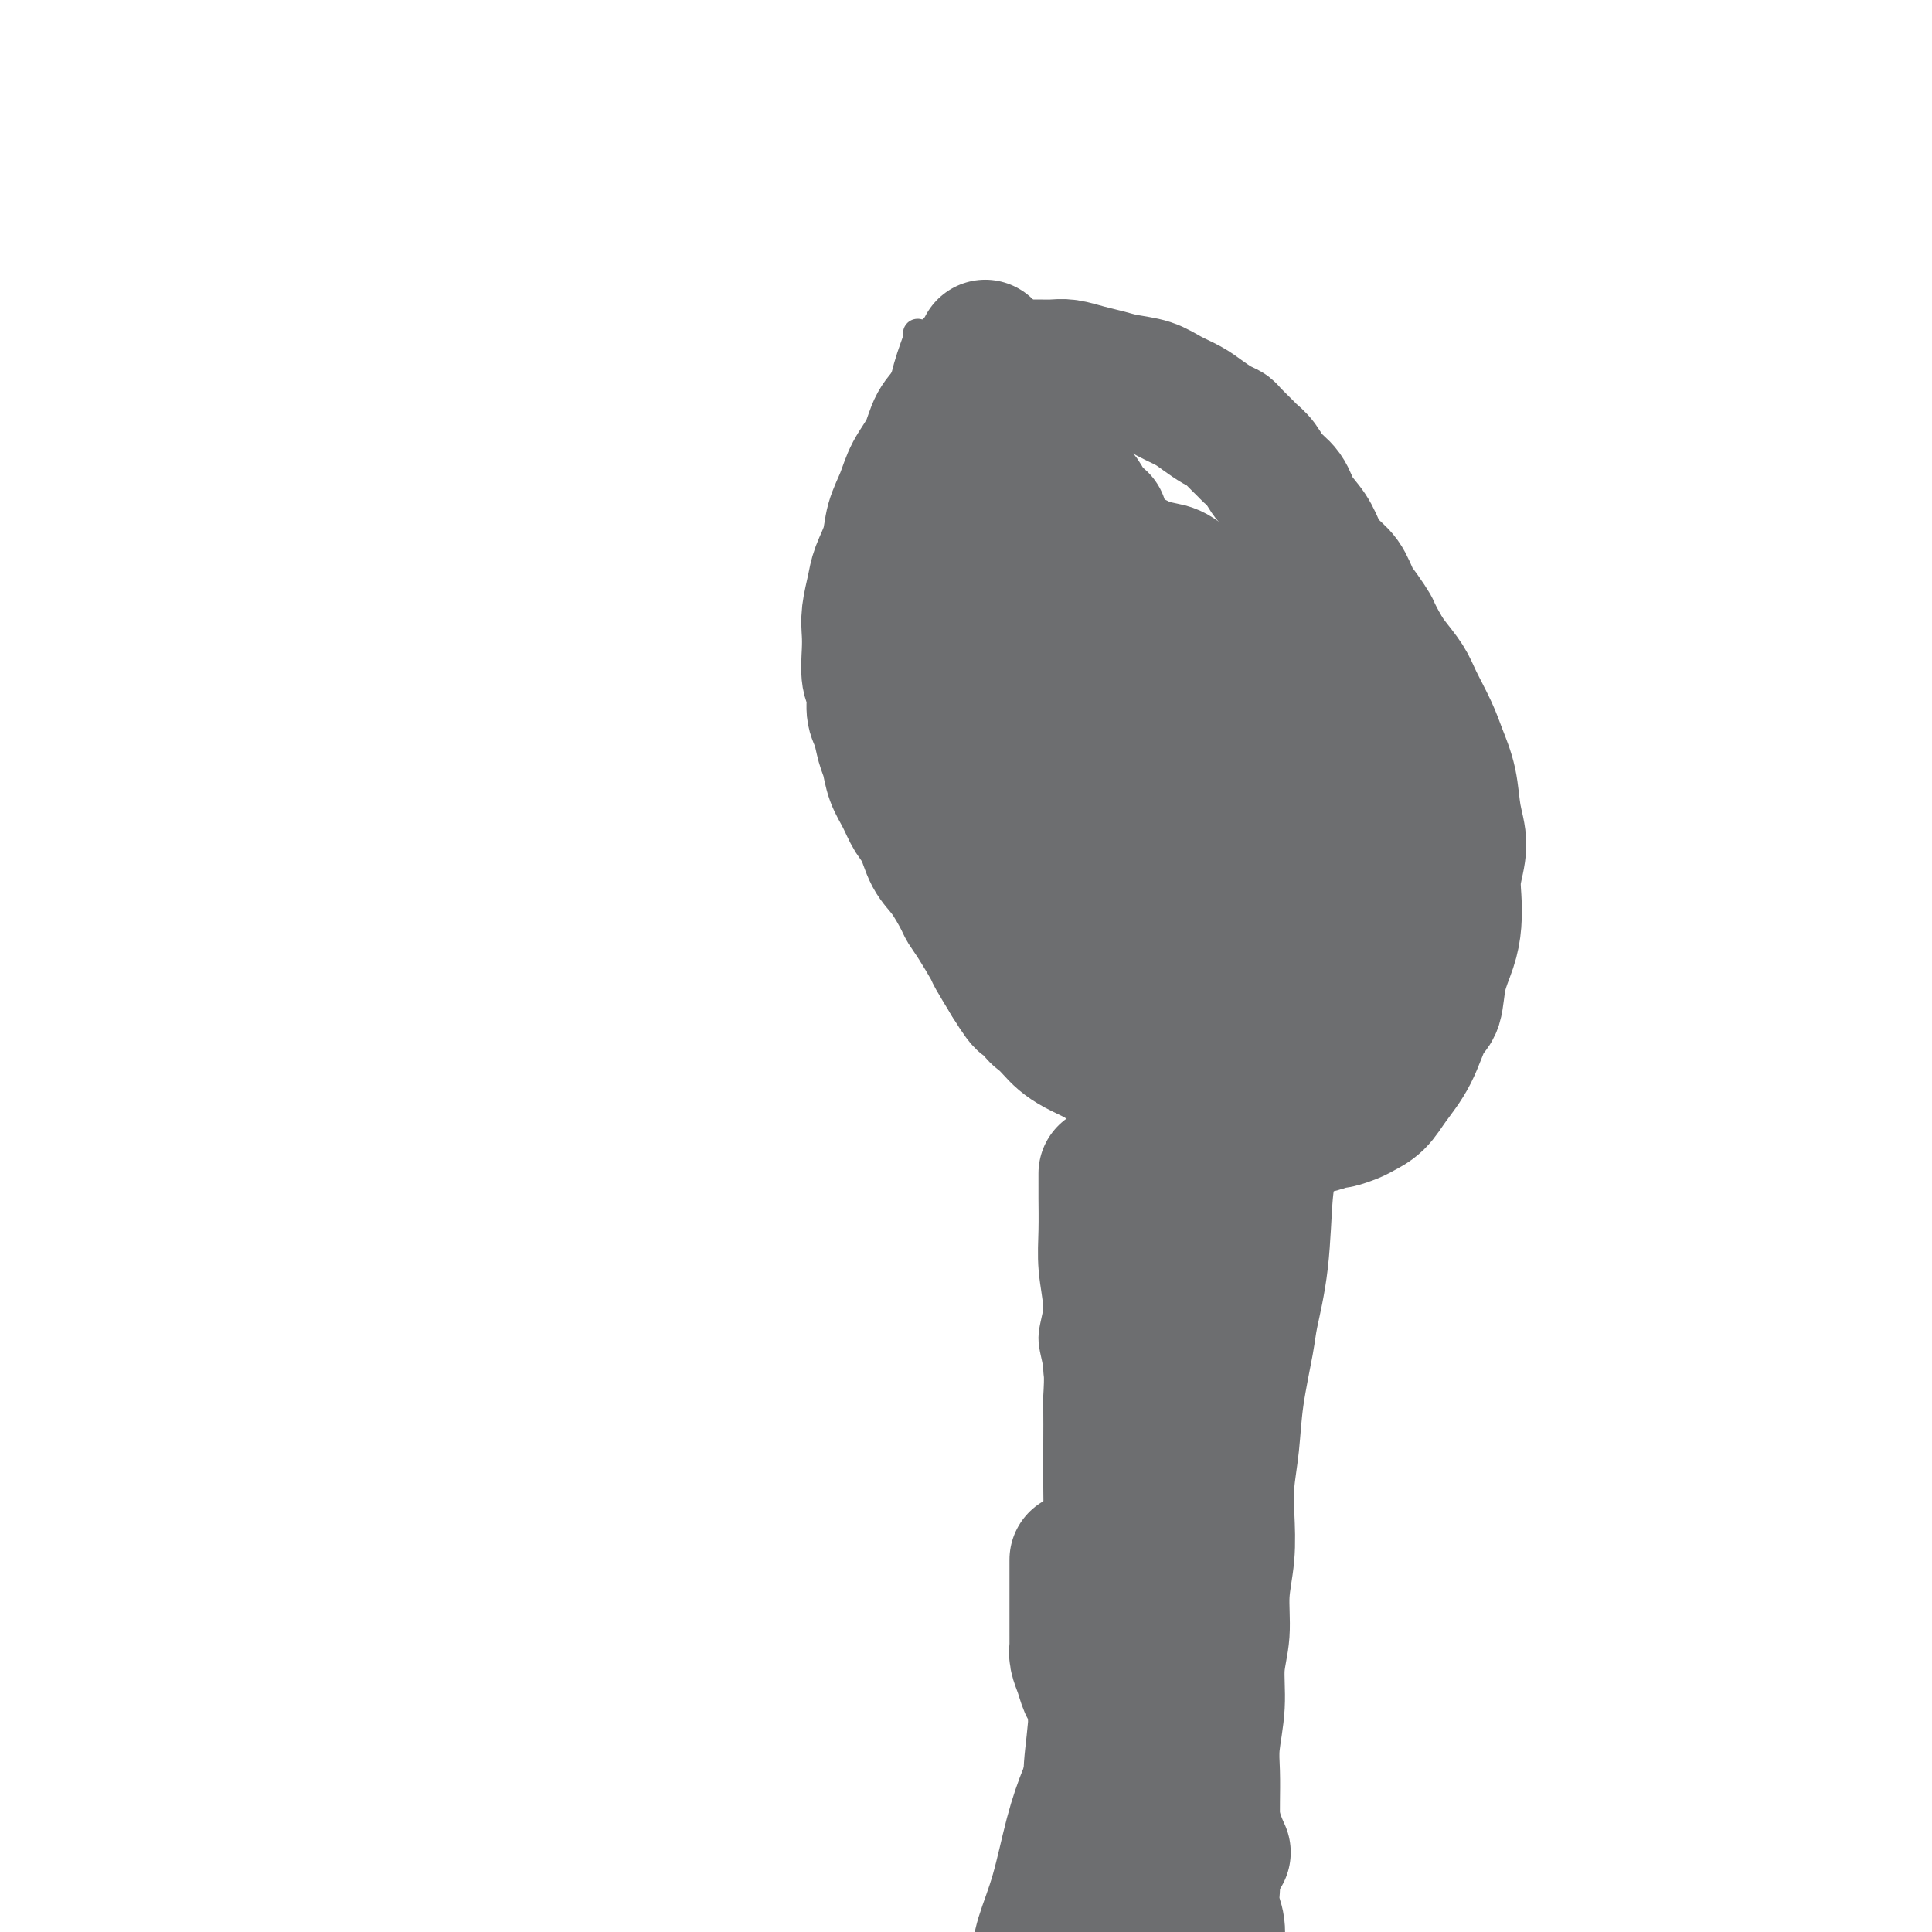 <svg viewBox='0 0 400 400' version='1.1' xmlns='http://www.w3.org/2000/svg' xmlns:xlink='http://www.w3.org/1999/xlink'><g fill='none' stroke='#6D6E70' stroke-width='6' stroke-linecap='round' stroke-linejoin='round'><path d='M215,391c-0.009,1.437 -0.018,2.874 0,0c0.018,-2.874 0.064,-10.059 0,-15c-0.064,-4.941 -0.238,-7.638 0,-11c0.238,-3.362 0.887,-7.389 1,-11c0.113,-3.611 -0.309,-6.805 0,-11c0.309,-4.195 1.351,-9.390 2,-14c0.649,-4.610 0.906,-8.636 1,-12c0.094,-3.364 0.027,-6.068 0,-9c-0.027,-2.932 -0.012,-6.092 0,-9c0.012,-2.908 0.021,-5.563 0,-7c-0.021,-1.437 -0.073,-1.655 0,-3c0.073,-1.345 0.272,-3.815 0,-6c-0.272,-2.185 -1.015,-4.085 -1,-6c0.015,-1.915 0.788,-3.847 1,-6c0.212,-2.153 -0.136,-4.528 0,-6c0.136,-1.472 0.755,-2.041 1,-3c0.245,-0.959 0.117,-2.309 0,-3c-0.117,-0.691 -0.224,-0.725 0,-1c0.224,-0.275 0.778,-0.793 1,-1c0.222,-0.207 0.111,-0.104 0,0'/><path d='M190,69c-0.003,0.001 -0.007,0.001 0,0c0.007,-0.001 0.023,-0.004 0,0c-0.023,0.004 -0.086,0.014 0,0c0.086,-0.014 0.321,-0.052 0,1c-0.321,1.052 -1.197,3.195 -2,6c-0.803,2.805 -1.534,6.273 -2,10c-0.466,3.727 -0.668,7.714 -1,12c-0.332,4.286 -0.793,8.870 -1,13c-0.207,4.130 -0.158,7.807 0,12c0.158,4.193 0.427,8.902 1,13c0.573,4.098 1.451,7.584 2,11c0.549,3.416 0.769,6.760 1,9c0.231,2.240 0.473,3.374 1,6c0.527,2.626 1.338,6.742 2,10c0.662,3.258 1.176,5.657 2,8c0.824,2.343 1.958,4.632 3,7c1.042,2.368 1.993,4.817 3,7c1.007,2.183 2.071,4.099 4,7c1.929,2.901 4.724,6.785 6,9c1.276,2.215 1.034,2.760 2,4c0.966,1.240 3.141,3.174 5,5c1.859,1.826 3.404,3.542 5,5c1.596,1.458 3.244,2.657 5,4c1.756,1.343 3.619,2.832 5,4c1.381,1.168 2.278,2.017 4,3c1.722,0.983 4.267,2.099 6,3c1.733,0.901 2.652,1.587 4,2c1.348,0.413 3.124,0.554 5,1c1.876,0.446 3.850,1.196 6,1c2.150,-0.196 4.474,-1.339 7,-2c2.526,-0.661 5.254,-0.839 8,-2c2.746,-1.161 5.509,-3.306 8,-5c2.491,-1.694 4.709,-2.937 7,-5c2.291,-2.063 4.654,-4.946 7,-8c2.346,-3.054 4.673,-6.278 7,-10c2.327,-3.722 4.654,-7.943 6,-12c1.346,-4.057 1.712,-7.952 2,-12c0.288,-4.048 0.497,-8.251 0,-12c-0.497,-3.749 -1.699,-7.046 -3,-10c-1.301,-2.954 -2.699,-5.565 -4,-8c-1.301,-2.435 -2.504,-4.694 -4,-7c-1.496,-2.306 -3.285,-4.659 -5,-7c-1.715,-2.341 -3.358,-4.671 -5,-7'/><path d='M287,135c-3.808,-6.157 -4.329,-7.050 -5,-8c-0.671,-0.950 -1.491,-1.957 -3,-4c-1.509,-2.043 -3.707,-5.122 -6,-8c-2.293,-2.878 -4.680,-5.554 -7,-8c-2.320,-2.446 -4.572,-4.660 -7,-7c-2.428,-2.340 -5.033,-4.806 -8,-7c-2.967,-2.194 -6.296,-4.118 -9,-6c-2.704,-1.882 -4.784,-3.723 -7,-5c-2.216,-1.277 -4.568,-1.988 -7,-3c-2.432,-1.012 -4.945,-2.323 -7,-3c-2.055,-0.677 -3.652,-0.718 -5,-1c-1.348,-0.282 -2.446,-0.804 -4,-1c-1.554,-0.196 -3.565,-0.067 -5,0c-1.435,0.067 -2.296,0.072 -3,0c-0.704,-0.072 -1.252,-0.219 -2,0c-0.748,0.219 -1.696,0.806 -2,1c-0.304,0.194 0.037,-0.003 0,0c-0.037,0.003 -0.453,0.207 -1,1c-0.547,0.793 -1.224,2.175 -2,4c-0.776,1.825 -1.650,4.093 -2,5c-0.350,0.907 -0.175,0.454 0,0'/><path d='M244,236c-0.420,0.189 -0.841,0.377 -1,1c-0.159,0.623 -0.057,1.679 0,3c0.057,1.321 0.068,2.907 0,4c-0.068,1.093 -0.214,1.693 0,3c0.214,1.307 0.790,3.320 1,5c0.210,1.680 0.055,3.026 0,5c-0.055,1.974 -0.011,4.574 0,7c0.011,2.426 -0.011,4.677 0,7c0.011,2.323 0.056,4.717 0,7c-0.056,2.283 -0.211,4.455 0,7c0.211,2.545 0.789,5.465 1,8c0.211,2.535 0.057,4.687 0,7c-0.057,2.313 -0.015,4.789 0,7c0.015,2.211 0.002,4.159 0,6c-0.002,1.841 0.006,3.575 0,6c-0.006,2.425 -0.025,5.539 0,8c0.025,2.461 0.095,4.267 0,8c-0.095,3.733 -0.354,9.393 -1,15c-0.646,5.607 -1.679,11.162 -2,14c-0.321,2.838 0.071,2.958 0,5c-0.071,2.042 -0.604,6.004 -1,9c-0.396,2.996 -0.653,5.025 -1,7c-0.347,1.975 -0.784,3.894 -1,6c-0.216,2.106 -0.213,4.397 0,6c0.213,1.603 0.634,2.516 1,4c0.366,1.484 0.676,3.538 1,5c0.324,1.462 0.661,2.333 1,3c0.339,0.667 0.679,1.132 1,2c0.321,0.868 0.622,2.140 1,3c0.378,0.860 0.833,1.308 1,2c0.167,0.692 0.048,1.626 0,2c-0.048,0.374 -0.024,0.187 0,0'/></g>
<g fill='none' stroke='#6D6E70' stroke-width='28' stroke-linecap='round' stroke-linejoin='round'><path d='M229,243c-0.000,0.015 -0.000,0.030 0,0c0.000,-0.030 0.000,-0.106 0,0c-0.000,0.106 -0.001,0.395 0,1c0.001,0.605 0.004,1.525 0,2c-0.004,0.475 -0.015,0.506 0,2c0.015,1.494 0.056,4.453 0,7c-0.056,2.547 -0.207,4.682 0,7c0.207,2.318 0.774,4.820 1,8c0.226,3.180 0.112,7.038 0,9c-0.112,1.962 -0.222,2.028 0,4c0.222,1.972 0.778,5.852 1,9c0.222,3.148 0.112,5.565 0,8c-0.112,2.435 -0.226,4.887 0,7c0.226,2.113 0.794,3.888 1,6c0.206,2.112 0.051,4.563 0,7c-0.051,2.437 0.000,4.862 0,7c-0.000,2.138 -0.053,3.989 0,6c0.053,2.011 0.210,4.184 0,6c-0.210,1.816 -0.788,3.277 -1,5c-0.212,1.723 -0.058,3.707 0,5c0.058,1.293 0.019,1.893 0,3c-0.019,1.107 -0.020,2.719 0,4c0.020,1.281 0.060,2.229 0,3c-0.060,0.771 -0.219,1.363 0,2c0.219,0.637 0.816,1.317 1,2c0.184,0.683 -0.043,1.369 0,2c0.043,0.631 0.358,1.208 1,3c0.642,1.792 1.612,4.798 2,6c0.388,1.202 0.194,0.601 0,0'/><path d='M223,323c-0.000,0.017 -0.000,0.034 0,0c0.000,-0.034 0.000,-0.120 0,0c-0.000,0.120 -0.000,0.445 0,1c0.000,0.555 0.000,1.338 0,3c-0.000,1.662 -0.001,4.202 0,6c0.001,1.798 0.003,2.855 0,4c-0.003,1.145 -0.012,2.380 0,3c0.012,0.620 0.045,0.625 0,1c-0.045,0.375 -0.167,1.119 0,2c0.167,0.881 0.622,1.901 1,3c0.378,1.099 0.679,2.279 1,3c0.321,0.721 0.663,0.982 1,2c0.337,1.018 0.668,2.792 1,4c0.332,1.208 0.667,1.848 1,3c0.333,1.152 0.666,2.814 1,4c0.334,1.186 0.668,1.896 1,3c0.332,1.104 0.662,2.602 1,4c0.338,1.398 0.683,2.695 1,4c0.317,1.305 0.607,2.618 1,4c0.393,1.382 0.890,2.834 1,4c0.110,1.166 -0.167,2.045 0,3c0.167,0.955 0.776,1.985 1,3c0.224,1.015 0.061,2.016 0,3c-0.061,0.984 -0.020,1.950 0,3c0.020,1.050 0.021,2.183 0,3c-0.021,0.817 -0.062,1.317 0,2c0.062,0.683 0.228,1.549 0,2c-0.228,0.451 -0.849,0.489 -1,1c-0.151,0.511 0.170,1.496 0,2c-0.170,0.504 -0.829,0.527 -1,1c-0.171,0.473 0.146,1.397 0,2c-0.146,0.603 -0.756,0.887 -1,1c-0.244,0.113 -0.122,0.057 0,0'/><path d='M231,358c-0.019,0.001 -0.038,0.002 0,0c0.038,-0.002 0.135,-0.009 0,0c-0.135,0.009 -0.500,0.032 -1,1c-0.500,0.968 -1.136,2.880 -2,5c-0.864,2.120 -1.958,4.446 -3,7c-1.042,2.554 -2.033,5.334 -3,9c-0.967,3.666 -1.909,8.219 -3,12c-1.091,3.781 -2.331,6.792 -3,9c-0.669,2.208 -0.768,3.614 -1,5c-0.232,1.386 -0.598,2.753 -1,4c-0.402,1.247 -0.840,2.373 -1,3c-0.160,0.627 -0.043,0.756 0,1c0.043,0.244 0.012,0.604 0,1c-0.012,0.396 -0.003,0.827 0,1c0.003,0.173 0.002,0.086 0,0'/><path d='M204,72c0.004,0.026 0.009,0.051 0,0c-0.009,-0.051 -0.030,-0.179 0,0c0.030,0.179 0.111,0.665 0,1c-0.111,0.335 -0.413,0.519 -1,1c-0.587,0.481 -1.460,1.261 -2,2c-0.540,0.739 -0.748,1.439 -1,2c-0.252,0.561 -0.546,0.985 -1,2c-0.454,1.015 -1.066,2.623 -2,4c-0.934,1.377 -2.191,2.524 -3,4c-0.809,1.476 -1.171,3.282 -2,5c-0.829,1.718 -2.124,3.348 -3,5c-0.876,1.652 -1.334,3.325 -2,5c-0.666,1.675 -1.541,3.350 -2,5c-0.459,1.650 -0.501,3.274 -1,5c-0.499,1.726 -1.454,3.555 -2,5c-0.546,1.445 -0.683,2.505 -1,4c-0.317,1.495 -0.813,3.424 -1,5c-0.187,1.576 -0.065,2.799 0,4c0.065,1.201 0.073,2.378 0,4c-0.073,1.622 -0.227,3.687 0,5c0.227,1.313 0.835,1.873 1,3c0.165,1.127 -0.111,2.822 0,4c0.111,1.178 0.610,1.840 1,3c0.390,1.160 0.671,2.818 1,4c0.329,1.182 0.707,1.889 1,3c0.293,1.111 0.500,2.625 1,4c0.500,1.375 1.291,2.610 2,4c0.709,1.390 1.335,2.936 2,4c0.665,1.064 1.368,1.646 2,3c0.632,1.354 1.193,3.480 2,5c0.807,1.520 1.859,2.436 3,4c1.141,1.564 2.370,3.778 3,5c0.630,1.222 0.661,1.452 1,2c0.339,0.548 0.988,1.415 2,3c1.012,1.585 2.388,3.888 3,5c0.612,1.112 0.461,1.032 1,2c0.539,0.968 1.770,2.984 3,5'/><path d='M209,203c4.296,7.020 3.037,3.572 3,3c-0.037,-0.572 1.147,1.734 2,3c0.853,1.266 1.376,1.494 2,2c0.624,0.506 1.349,1.290 2,2c0.651,0.710 1.227,1.346 2,2c0.773,0.654 1.742,1.327 3,2c1.258,0.673 2.805,1.345 4,2c1.195,0.655 2.037,1.293 3,2c0.963,0.707 2.046,1.485 3,2c0.954,0.515 1.780,0.768 3,1c1.220,0.232 2.834,0.443 4,1c1.166,0.557 1.885,1.458 3,2c1.115,0.542 2.628,0.723 4,1c1.372,0.277 2.605,0.649 4,1c1.395,0.351 2.954,0.682 4,1c1.046,0.318 1.578,0.625 3,1c1.422,0.375 3.732,0.818 5,1c1.268,0.182 1.493,0.102 2,0c0.507,-0.102 1.296,-0.228 2,0c0.704,0.228 1.325,0.808 2,1c0.675,0.192 1.406,-0.004 2,0c0.594,0.004 1.050,0.209 2,0c0.950,-0.209 2.393,-0.831 3,-1c0.607,-0.169 0.377,0.116 1,0c0.623,-0.116 2.099,-0.632 3,-1c0.901,-0.368 1.228,-0.589 2,-1c0.772,-0.411 1.990,-1.013 3,-2c1.010,-0.987 1.814,-2.359 3,-4c1.186,-1.641 2.755,-3.551 4,-6c1.245,-2.449 2.165,-5.438 3,-7c0.835,-1.562 1.583,-1.698 2,-3c0.417,-1.302 0.503,-3.771 1,-6c0.497,-2.229 1.406,-4.219 2,-6c0.594,-1.781 0.874,-3.352 1,-5c0.126,-1.648 0.098,-3.373 0,-5c-0.098,-1.627 -0.267,-3.155 0,-5c0.267,-1.845 0.971,-4.007 1,-6c0.029,-1.993 -0.615,-3.818 -1,-6c-0.385,-2.182 -0.511,-4.722 -1,-7c-0.489,-2.278 -1.342,-4.294 -2,-6c-0.658,-1.706 -1.121,-3.104 -2,-5c-0.879,-1.896 -2.174,-4.292 -3,-6c-0.826,-1.708 -1.184,-2.729 -2,-4c-0.816,-1.271 -2.090,-2.792 -3,-4c-0.910,-1.208 -1.455,-2.104 -2,-3'/><path d='M286,134c-2.215,-4.162 -1.752,-3.565 -2,-4c-0.248,-0.435 -1.207,-1.900 -2,-3c-0.793,-1.100 -1.419,-1.834 -2,-3c-0.581,-1.166 -1.118,-2.765 -2,-4c-0.882,-1.235 -2.108,-2.105 -3,-3c-0.892,-0.895 -1.450,-1.814 -2,-3c-0.550,-1.186 -1.091,-2.639 -2,-4c-0.909,-1.361 -2.184,-2.631 -3,-4c-0.816,-1.369 -1.172,-2.837 -2,-4c-0.828,-1.163 -2.127,-2.021 -3,-3c-0.873,-0.979 -1.318,-2.080 -2,-3c-0.682,-0.920 -1.599,-1.660 -2,-2c-0.401,-0.340 -0.285,-0.279 -1,-1c-0.715,-0.721 -2.263,-2.224 -3,-3c-0.737,-0.776 -0.665,-0.827 -1,-1c-0.335,-0.173 -1.078,-0.470 -2,-1c-0.922,-0.530 -2.024,-1.294 -3,-2c-0.976,-0.706 -1.825,-1.355 -3,-2c-1.175,-0.645 -2.677,-1.286 -4,-2c-1.323,-0.714 -2.469,-1.502 -4,-2c-1.531,-0.498 -3.449,-0.708 -5,-1c-1.551,-0.292 -2.737,-0.667 -4,-1c-1.263,-0.333 -2.603,-0.625 -4,-1c-1.397,-0.375 -2.850,-0.832 -4,-1c-1.150,-0.168 -1.996,-0.045 -3,0c-1.004,0.045 -2.167,0.012 -3,0c-0.833,-0.012 -1.336,-0.003 -2,0c-0.664,0.003 -1.488,0.001 -2,0c-0.512,-0.001 -0.711,-0.002 -1,0c-0.289,0.002 -0.669,0.006 -1,0c-0.331,-0.006 -0.614,-0.022 -1,0c-0.386,0.022 -0.874,0.083 -1,0c-0.126,-0.083 0.111,-0.311 0,0c-0.111,0.311 -0.568,1.161 -1,2c-0.432,0.839 -0.838,1.668 -1,2c-0.162,0.332 -0.081,0.166 0,0'/><path d='M265,226c0.006,0.081 0.012,0.162 0,0c-0.012,-0.162 -0.041,-0.568 0,0c0.041,0.568 0.151,2.111 0,3c-0.151,0.889 -0.564,1.125 -1,2c-0.436,0.875 -0.894,2.391 -1,4c-0.106,1.609 0.141,3.313 0,5c-0.141,1.687 -0.672,3.357 -1,7c-0.328,3.643 -0.455,9.259 -1,14c-0.545,4.741 -1.509,8.608 -2,11c-0.491,2.392 -0.510,3.308 -1,6c-0.490,2.692 -1.451,7.158 -2,11c-0.549,3.842 -0.687,7.060 -1,10c-0.313,2.940 -0.801,5.604 -1,8c-0.199,2.396 -0.110,4.525 0,7c0.110,2.475 0.241,5.296 0,8c-0.241,2.704 -0.853,5.293 -1,8c-0.147,2.707 0.171,5.534 0,8c-0.171,2.466 -0.830,4.570 -1,7c-0.170,2.430 0.151,5.184 0,8c-0.151,2.816 -0.772,5.692 -1,8c-0.228,2.308 -0.061,4.048 0,6c0.061,1.952 0.017,4.117 0,6c-0.017,1.883 -0.006,3.483 0,5c0.006,1.517 0.005,2.950 0,5c-0.005,2.050 -0.016,4.716 0,6c0.016,1.284 0.060,1.187 0,2c-0.060,0.813 -0.223,2.536 0,4c0.223,1.464 0.830,2.667 1,4c0.170,1.333 -0.099,2.795 0,4c0.099,1.205 0.567,2.154 1,3c0.433,0.846 0.833,1.588 1,2c0.167,0.412 0.101,0.492 0,1c-0.101,0.508 -0.237,1.442 0,2c0.237,0.558 0.848,0.738 1,1c0.152,0.262 -0.155,0.606 0,1c0.155,0.394 0.774,0.838 1,2c0.226,1.162 0.061,3.044 0,4c-0.061,0.956 -0.017,0.988 0,1c0.017,0.012 0.009,0.006 0,0'/><path d='M263,230c-0.078,0.203 -0.156,0.406 0,0c0.156,-0.406 0.546,-1.421 0,0c-0.546,1.421 -2.029,5.278 -3,9c-0.971,3.722 -1.430,7.310 -2,11c-0.570,3.690 -1.252,7.481 -2,11c-0.748,3.519 -1.562,6.764 -2,10c-0.438,3.236 -0.498,6.463 -1,10c-0.502,3.537 -1.445,7.384 -2,11c-0.555,3.616 -0.723,7.000 -1,10c-0.277,3.000 -0.663,5.616 -1,9c-0.337,3.384 -0.623,7.535 -1,11c-0.377,3.465 -0.844,6.242 -1,9c-0.156,2.758 0.000,5.497 0,8c-0.000,2.503 -0.156,4.772 0,7c0.156,2.228 0.624,4.416 1,7c0.376,2.584 0.662,5.565 1,8c0.338,2.435 0.730,4.323 1,7c0.270,2.677 0.419,6.144 1,9c0.581,2.856 1.595,5.102 2,6c0.405,0.898 0.203,0.449 0,0'/><path d='M199,110c3.364,4.395 6.728,8.790 9,12c2.272,3.210 3.452,5.236 5,8c1.548,2.764 3.464,6.267 5,9c1.536,2.733 2.691,4.696 4,7c1.309,2.304 2.770,4.950 4,7c1.230,2.050 2.227,3.505 3,5c0.773,1.495 1.320,3.031 2,4c0.680,0.969 1.493,1.370 2,2c0.507,0.630 0.710,1.489 1,2c0.290,0.511 0.669,0.673 1,1c0.331,0.327 0.615,0.818 1,1c0.385,0.182 0.870,0.054 1,0c0.130,-0.054 -0.097,-0.033 0,0c0.097,0.033 0.517,0.077 1,-1c0.483,-1.077 1.028,-3.275 1,-6c-0.028,-2.725 -0.630,-5.977 -1,-9c-0.370,-3.023 -0.508,-5.818 -1,-9c-0.492,-3.182 -1.340,-6.752 -2,-10c-0.660,-3.248 -1.134,-6.175 -2,-9c-0.866,-2.825 -2.123,-5.547 -3,-8c-0.877,-2.453 -1.374,-4.635 -2,-6c-0.626,-1.365 -1.382,-1.912 -2,-3c-0.618,-1.088 -1.097,-2.718 -2,-4c-0.903,-1.282 -2.230,-2.215 -3,-3c-0.770,-0.785 -0.983,-1.420 -2,-2c-1.017,-0.580 -2.839,-1.105 -4,-1c-1.161,0.105 -1.663,0.840 -2,1c-0.337,0.160 -0.510,-0.254 -1,0c-0.490,0.254 -1.296,1.177 -2,2c-0.704,0.823 -1.307,1.546 -2,3c-0.693,1.454 -1.476,3.639 -2,6c-0.524,2.361 -0.790,4.898 -1,8c-0.210,3.102 -0.366,6.768 0,10c0.366,3.232 1.252,6.030 2,9c0.748,2.970 1.358,6.114 2,9c0.642,2.886 1.316,5.516 2,8c0.684,2.484 1.376,4.823 2,7c0.624,2.177 1.178,4.194 2,6c0.822,1.806 1.911,3.403 3,5'/><path d='M218,171c2.352,7.538 1.732,4.384 2,4c0.268,-0.384 1.425,2.004 2,3c0.575,0.996 0.567,0.601 1,1c0.433,0.399 1.308,1.592 2,2c0.692,0.408 1.201,0.030 2,0c0.799,-0.030 1.888,0.287 3,0c1.112,-0.287 2.246,-1.177 3,-2c0.754,-0.823 1.129,-1.578 2,-3c0.871,-1.422 2.237,-3.513 3,-6c0.763,-2.487 0.923,-5.372 1,-8c0.077,-2.628 0.070,-4.998 0,-7c-0.070,-2.002 -0.201,-3.635 -1,-6c-0.799,-2.365 -2.264,-5.461 -3,-7c-0.736,-1.539 -0.743,-1.519 -2,-2c-1.257,-0.481 -3.762,-1.461 -5,-2c-1.238,-0.539 -1.207,-0.637 -3,-1c-1.793,-0.363 -5.411,-0.991 -8,-1c-2.589,-0.009 -4.149,0.602 -5,1c-0.851,0.398 -0.991,0.584 -2,1c-1.009,0.416 -2.885,1.063 -4,2c-1.115,0.937 -1.470,2.164 -2,3c-0.530,0.836 -1.237,1.281 -2,2c-0.763,0.719 -1.584,1.714 -2,3c-0.416,1.286 -0.428,2.864 0,5c0.428,2.136 1.296,4.830 2,7c0.704,2.170 1.243,3.816 2,6c0.757,2.184 1.731,4.907 3,7c1.269,2.093 2.834,3.555 4,5c1.166,1.445 1.934,2.872 3,4c1.066,1.128 2.430,1.957 4,3c1.570,1.043 3.347,2.301 5,3c1.653,0.699 3.183,0.840 5,1c1.817,0.160 3.921,0.340 6,0c2.079,-0.340 4.133,-1.199 6,-2c1.867,-0.801 3.548,-1.543 5,-3c1.452,-1.457 2.677,-3.630 4,-6c1.323,-2.370 2.744,-4.937 4,-8c1.256,-3.063 2.345,-6.623 3,-10c0.655,-3.377 0.874,-6.570 1,-10c0.126,-3.430 0.158,-7.097 0,-10c-0.158,-2.903 -0.506,-5.043 -1,-7c-0.494,-1.957 -1.132,-3.731 -2,-5c-0.868,-1.269 -1.964,-2.034 -3,-3c-1.036,-0.966 -2.010,-2.133 -3,-3c-0.990,-0.867 -1.995,-1.433 -3,-2'/><path d='M245,120c-2.080,-1.645 -2.781,-1.757 -4,-2c-1.219,-0.243 -2.958,-0.616 -4,-1c-1.042,-0.384 -1.389,-0.781 -2,-1c-0.611,-0.219 -1.488,-0.262 -2,0c-0.512,0.262 -0.658,0.830 -1,1c-0.342,0.170 -0.878,-0.057 -1,0c-0.122,0.057 0.171,0.399 0,1c-0.171,0.601 -0.805,1.463 -1,3c-0.195,1.537 0.051,3.750 0,5c-0.051,1.250 -0.397,1.539 0,4c0.397,2.461 1.538,7.096 2,10c0.462,2.904 0.245,4.079 2,9c1.755,4.921 5.481,13.588 7,17c1.519,3.412 0.830,1.571 1,2c0.170,0.429 1.200,3.130 2,5c0.800,1.870 1.369,2.910 2,4c0.631,1.090 1.325,2.231 2,3c0.675,0.769 1.332,1.165 2,2c0.668,0.835 1.349,2.107 2,3c0.651,0.893 1.274,1.405 2,2c0.726,0.595 1.556,1.272 2,2c0.444,0.728 0.501,1.505 1,2c0.499,0.495 1.439,0.706 2,1c0.561,0.294 0.742,0.671 1,1c0.258,0.329 0.594,0.610 1,1c0.406,0.390 0.882,0.889 1,1c0.118,0.111 -0.123,-0.167 0,0c0.123,0.167 0.610,0.779 1,1c0.390,0.221 0.683,0.052 1,0c0.317,-0.052 0.659,0.012 1,-1c0.341,-1.012 0.680,-3.101 1,-4c0.320,-0.899 0.623,-0.607 1,-3c0.377,-2.393 0.830,-7.472 1,-11c0.170,-3.528 0.056,-5.507 0,-7c-0.056,-1.493 -0.053,-2.501 0,-4c0.053,-1.499 0.155,-3.489 0,-6c-0.155,-2.511 -0.567,-5.544 -1,-7c-0.433,-1.456 -0.887,-1.334 -1,-2c-0.113,-0.666 0.114,-2.121 0,-3c-0.114,-0.879 -0.570,-1.181 -1,-2c-0.430,-0.819 -0.833,-2.156 -1,-3c-0.167,-0.844 -0.096,-1.195 0,-2c0.096,-0.805 0.218,-2.063 0,-3c-0.218,-0.937 -0.777,-1.553 -1,-2c-0.223,-0.447 -0.112,-0.723 0,-1'/><path d='M263,135c-0.777,-6.695 -0.220,-2.431 0,-1c0.220,1.431 0.105,0.029 0,0c-0.105,-0.029 -0.198,1.314 0,3c0.198,1.686 0.687,3.715 1,6c0.313,2.285 0.451,4.828 1,7c0.549,2.172 1.509,3.974 2,6c0.491,2.026 0.512,4.277 1,6c0.488,1.723 1.441,2.920 2,4c0.559,1.080 0.723,2.044 1,3c0.277,0.956 0.667,1.905 1,3c0.333,1.095 0.609,2.335 1,3c0.391,0.665 0.897,0.756 1,1c0.103,0.244 -0.196,0.640 0,1c0.196,0.360 0.889,0.685 1,1c0.111,0.315 -0.360,0.620 0,1c0.360,0.380 1.549,0.835 2,1c0.451,0.165 0.162,0.041 0,0c-0.162,-0.041 -0.198,0.001 0,0c0.198,-0.001 0.630,-0.044 1,0c0.370,0.044 0.679,0.175 1,0c0.321,-0.175 0.653,-0.658 1,-1c0.347,-0.342 0.709,-0.544 1,-1c0.291,-0.456 0.513,-1.166 1,-2c0.487,-0.834 1.240,-1.791 2,-3c0.760,-1.209 1.528,-2.670 2,-4c0.472,-1.330 0.648,-2.528 1,-4c0.352,-1.472 0.880,-3.218 1,-4c0.120,-0.782 -0.168,-0.602 0,-1c0.168,-0.398 0.791,-1.375 1,-2c0.209,-0.625 0.005,-0.897 0,-1c-0.005,-0.103 0.188,-0.036 0,0c-0.188,0.036 -0.756,0.039 -1,0c-0.244,-0.039 -0.164,-0.122 0,0c0.164,0.122 0.411,0.448 0,1c-0.411,0.552 -1.479,1.328 -2,2c-0.521,0.672 -0.495,1.238 -1,2c-0.505,0.762 -1.542,1.718 -2,3c-0.458,1.282 -0.337,2.890 -1,4c-0.663,1.110 -2.109,1.721 -3,3c-0.891,1.279 -1.228,3.227 -2,5c-0.772,1.773 -1.980,3.372 -3,5c-1.020,1.628 -1.851,3.284 -3,5c-1.149,1.716 -2.614,3.490 -4,5c-1.386,1.510 -2.693,2.755 -4,4'/><path d='M263,196c-4.811,6.762 -3.838,4.666 -5,5c-1.162,0.334 -4.460,3.098 -7,5c-2.540,1.902 -4.322,2.941 -6,4c-1.678,1.059 -3.253,2.138 -5,3c-1.747,0.862 -3.666,1.506 -5,2c-1.334,0.494 -2.082,0.838 -3,1c-0.918,0.162 -2.004,0.141 -3,0c-0.996,-0.141 -1.901,-0.402 -3,-1c-1.099,-0.598 -2.390,-1.533 -3,-2c-0.610,-0.467 -0.538,-0.465 -1,-1c-0.462,-0.535 -1.459,-1.605 -2,-3c-0.541,-1.395 -0.626,-3.115 -1,-5c-0.374,-1.885 -1.039,-3.936 -1,-6c0.039,-2.064 0.780,-4.141 1,-6c0.220,-1.859 -0.081,-3.500 0,-5c0.081,-1.500 0.543,-2.860 1,-4c0.457,-1.140 0.910,-2.059 1,-3c0.090,-0.941 -0.183,-1.902 0,-3c0.183,-1.098 0.822,-2.332 1,-3c0.178,-0.668 -0.104,-0.771 0,-1c0.104,-0.229 0.594,-0.584 1,-1c0.406,-0.416 0.727,-0.893 1,-1c0.273,-0.107 0.498,0.156 1,0c0.502,-0.156 1.281,-0.731 2,-1c0.719,-0.269 1.377,-0.232 2,0c0.623,0.232 1.211,0.659 2,1c0.789,0.341 1.778,0.596 3,1c1.222,0.404 2.676,0.958 4,2c1.324,1.042 2.517,2.572 4,4c1.483,1.428 3.254,2.756 5,4c1.746,1.244 3.466,2.406 5,4c1.534,1.594 2.882,3.620 4,5c1.118,1.380 2.005,2.114 3,3c0.995,0.886 2.098,1.925 3,3c0.902,1.075 1.605,2.187 2,3c0.395,0.813 0.484,1.327 1,2c0.516,0.673 1.461,1.505 2,2c0.539,0.495 0.673,0.655 1,1c0.327,0.345 0.846,0.877 1,1c0.154,0.123 -0.057,-0.162 0,0c0.057,0.162 0.382,0.773 1,1c0.618,0.227 1.527,0.072 2,0c0.473,-0.072 0.508,-0.061 1,0c0.492,0.061 1.440,0.170 2,0c0.560,-0.170 0.731,-0.620 1,-1c0.269,-0.380 0.634,-0.690 1,-1'/><path d='M277,205c1.593,-0.416 1.575,-0.956 2,-2c0.425,-1.044 1.291,-2.593 2,-4c0.709,-1.407 1.260,-2.672 2,-4c0.740,-1.328 1.669,-2.720 2,-4c0.331,-1.280 0.063,-2.450 0,-4c-0.063,-1.550 0.080,-3.482 0,-5c-0.080,-1.518 -0.382,-2.622 -1,-4c-0.618,-1.378 -1.553,-3.029 -2,-4c-0.447,-0.971 -0.407,-1.261 -1,-2c-0.593,-0.739 -1.819,-1.926 -3,-3c-1.181,-1.074 -2.318,-2.035 -4,-3c-1.682,-0.965 -3.909,-1.935 -6,-3c-2.091,-1.065 -4.047,-2.227 -6,-3c-1.953,-0.773 -3.904,-1.159 -6,-2c-2.096,-0.841 -4.337,-2.136 -6,-3c-1.663,-0.864 -2.749,-1.296 -4,-2c-1.251,-0.704 -2.666,-1.681 -4,-3c-1.334,-1.319 -2.585,-2.979 -4,-5c-1.415,-2.021 -2.992,-4.403 -4,-7c-1.008,-2.597 -1.445,-5.407 -2,-8c-0.555,-2.593 -1.226,-4.967 -2,-9c-0.774,-4.033 -1.650,-9.724 -2,-12c-0.350,-2.276 -0.175,-1.138 0,0'/></g>
</svg>